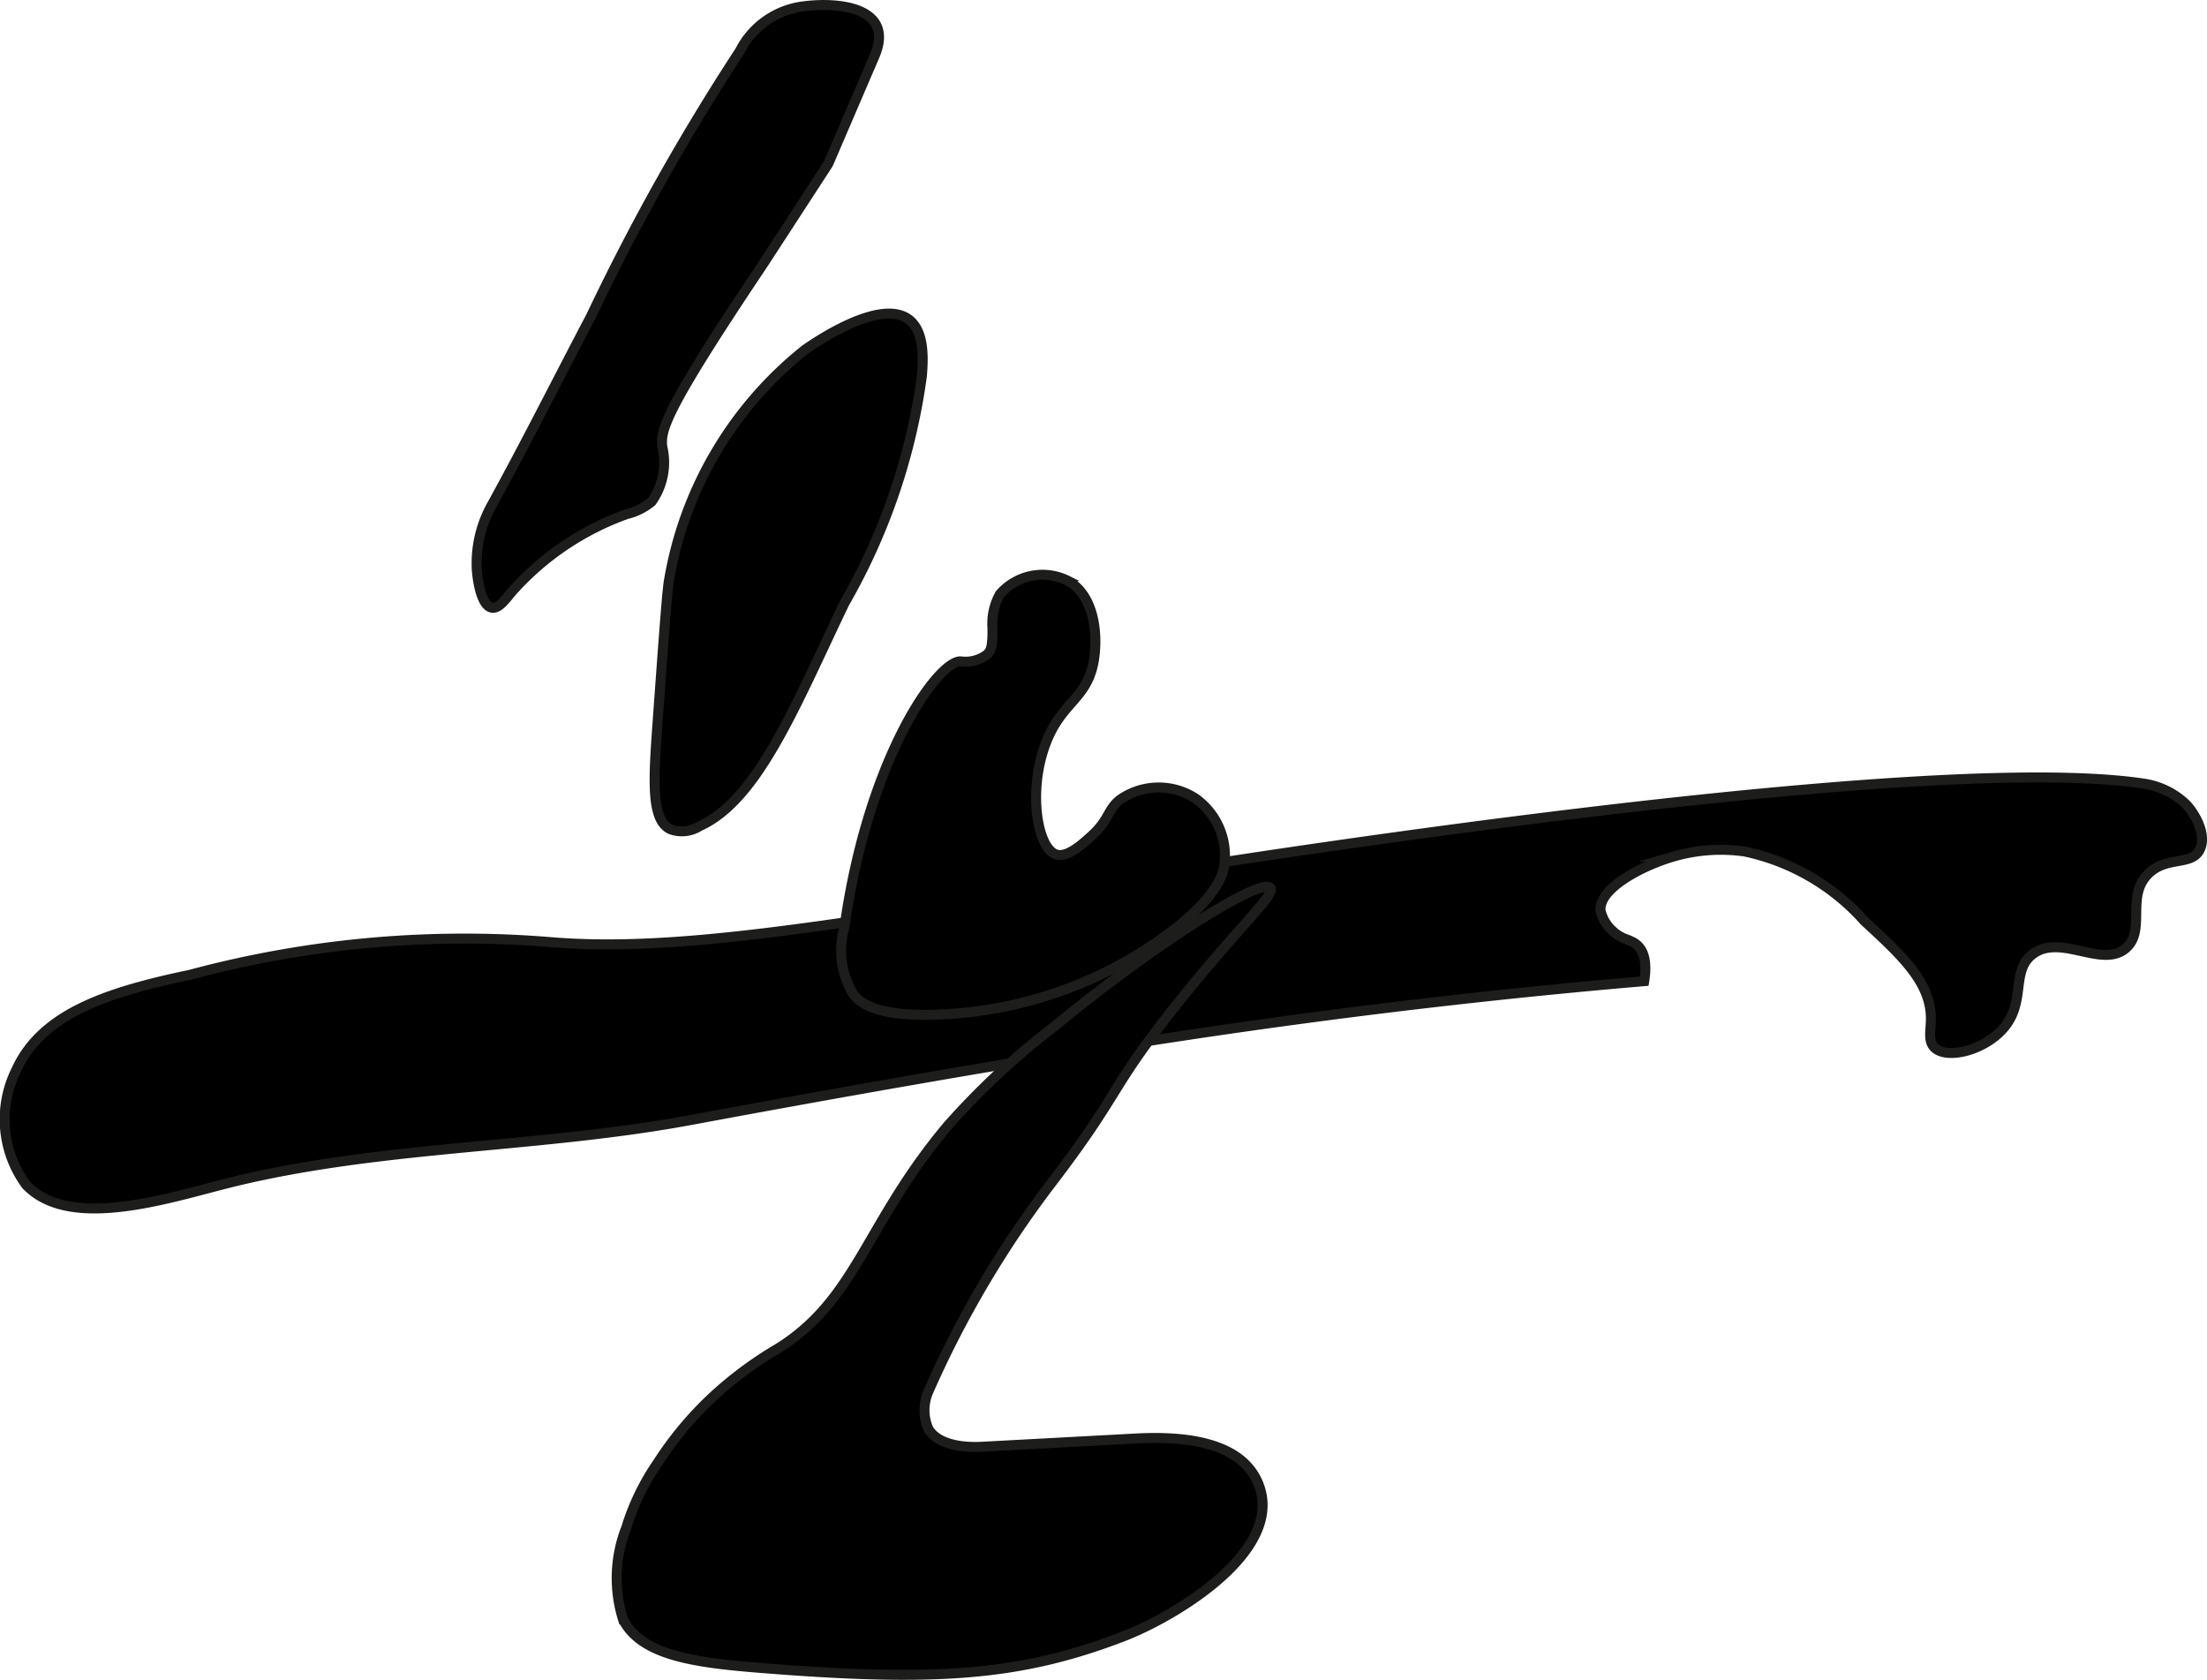 <?xml version="1.0" encoding="UTF-8"?>
<svg xmlns="http://www.w3.org/2000/svg"
     version="1.1"
     width="11.713mm"
     height="8.915mm"
     viewBox="0 0 33.202 25.27">
   <defs>
      <style type="text/css">
      .a {
        stroke: #1d1d1b;
        stroke-miterlimit: 10;
        stroke-width: 0.15px;
      }
    </style>
   </defs>
   <path class="a"
         d="M8.893,4.754c-.502.954-.985,1.919-1.506,2.864a1.797,1.797,0,0,0-.214.957c.002.033.042.531.225.566.104.02.202-.12.308-.246A4.213,4.213,0,0,1,9.424,7.735a.948.948,0,0,0,.379-.188,1.02,1.02,0,0,0,.159-.833c-.02-.248.025-.516,1.492-2.703.033-.049.357-.548,1.006-1.546L13.157.843C13.465.126,12.649.023,12.095.094a1.242,1.242,0,0,0-.965.674A33.636,33.636,0,0,0,8.893,4.754Z"/>
   <path class="a"
         d="M12.115,5.257a5.636,5.636,0,0,0-2.048,3.456c-.027.12-.077.804-.176,2.174-.063.865-.095,1.438.188,1.585a.494.494,0,0,0,.442-.042c.885-.398,1.441-1.811,2.182-3.355a9.399,9.399,0,0,0,1.166-3.419c.023-.276.037-.678-.2-.853C13.236,4.483,12.261,5.156,12.115,5.257Z"/>
   <path class="a"
         d="M2.86,14.664C1.639,14.92.641,15.238.251,16.083a1.668,1.668,0,0,0,.141,1.74c.618.657,1.985.249,2.904.009,2.31-.604,4.747-.547,7.095-.983,1.315-.244,4.902-.908,8.095-1.37,2.677-.387,4.861-.601,6.25-.719.05-.312-.02-.457-.094-.531-.104-.106-.225-.08-.375-.219a.581.581,0,0,1-.188-.312c-.03-.336.631-.677,1.094-.812a2.554,2.554,0,0,1,1.072-.077,3.333,3.333,0,0,1,1.803,1.046c.561.517,1.001.922,1,1.469-0.0.178-.048.338.056.437.177.17.686.057.986-.239.42-.414.141-.904.49-1.168.42-.318,1.049.225,1.406-.094.305-.272-.015-.79.344-1.125.278-.26.64-.106.764-.355.104-.208-.051-.51-.202-.676a1.169,1.169,0,0,0-.654-.318c-3.554-.526-15.283,1.412-15.283,1.412-4.525.748-6.787,1.122-8.63.978A15.909,15.909,0,0,0,2.86,14.664Z"/>
   <path class="a"
         d="M14.454,9.949c-.338-.017-1.388,1.433-1.75,3.996a1.27,1.27,0,0,0,.137,1.017c.118.143.374.338,1.301.299a6.199,6.199,0,0,0,3.312-1.125c.883-.624.955-1.007.969-1.156a1.058,1.058,0,0,0-.438-.969,1.013,1.013,0,0,0-1.137.02c-.188.151-.159.299-.426.542-.141.128-.365.333-.531.281-.282-.087-.429-.937-.166-1.652.238-.648.624-.671.729-1.254.065-.365.027-.985-.391-1.212a.848.848,0,0,0-1.021.203.911.911,0,0,0-.112.505c.005.25-.022.326-.047.361a.321.321,0,0,1-.03.037A.53.53,0,0,1,14.454,9.949Z"/>
   <path class="a"
         d="M13.975,20.914a.704.704,0,0,0-.006.586c.152.245.539.278.806.264l2.31-.124c.708-.038,1.6.036,1.853.699C19.322,23.348,17.651,24.33,16.893,24.62c-1.557.596-2.829.688-5.564.462-.958-.079-1.698-.206-1.956-.72a2.07,2.07,0,0,1,.049-1.382,3.538,3.538,0,0,1,.469-.969A5.187,5.187,0,0,1,10.898,20.858a5.709,5.709,0,0,1,.805-.572c1.189-.74,1.312-1.872,2.553-3.349a11.393,11.393,0,0,1,1.636-1.519c1.398-1.159,3.08-2.232,3.219-2.062.084.102-.464.568-1.415,1.763-1.033,1.296-.804,1.268-1.866,2.661A15.338,15.338,0,0,0,13.975,20.914Z"/>
</svg>
